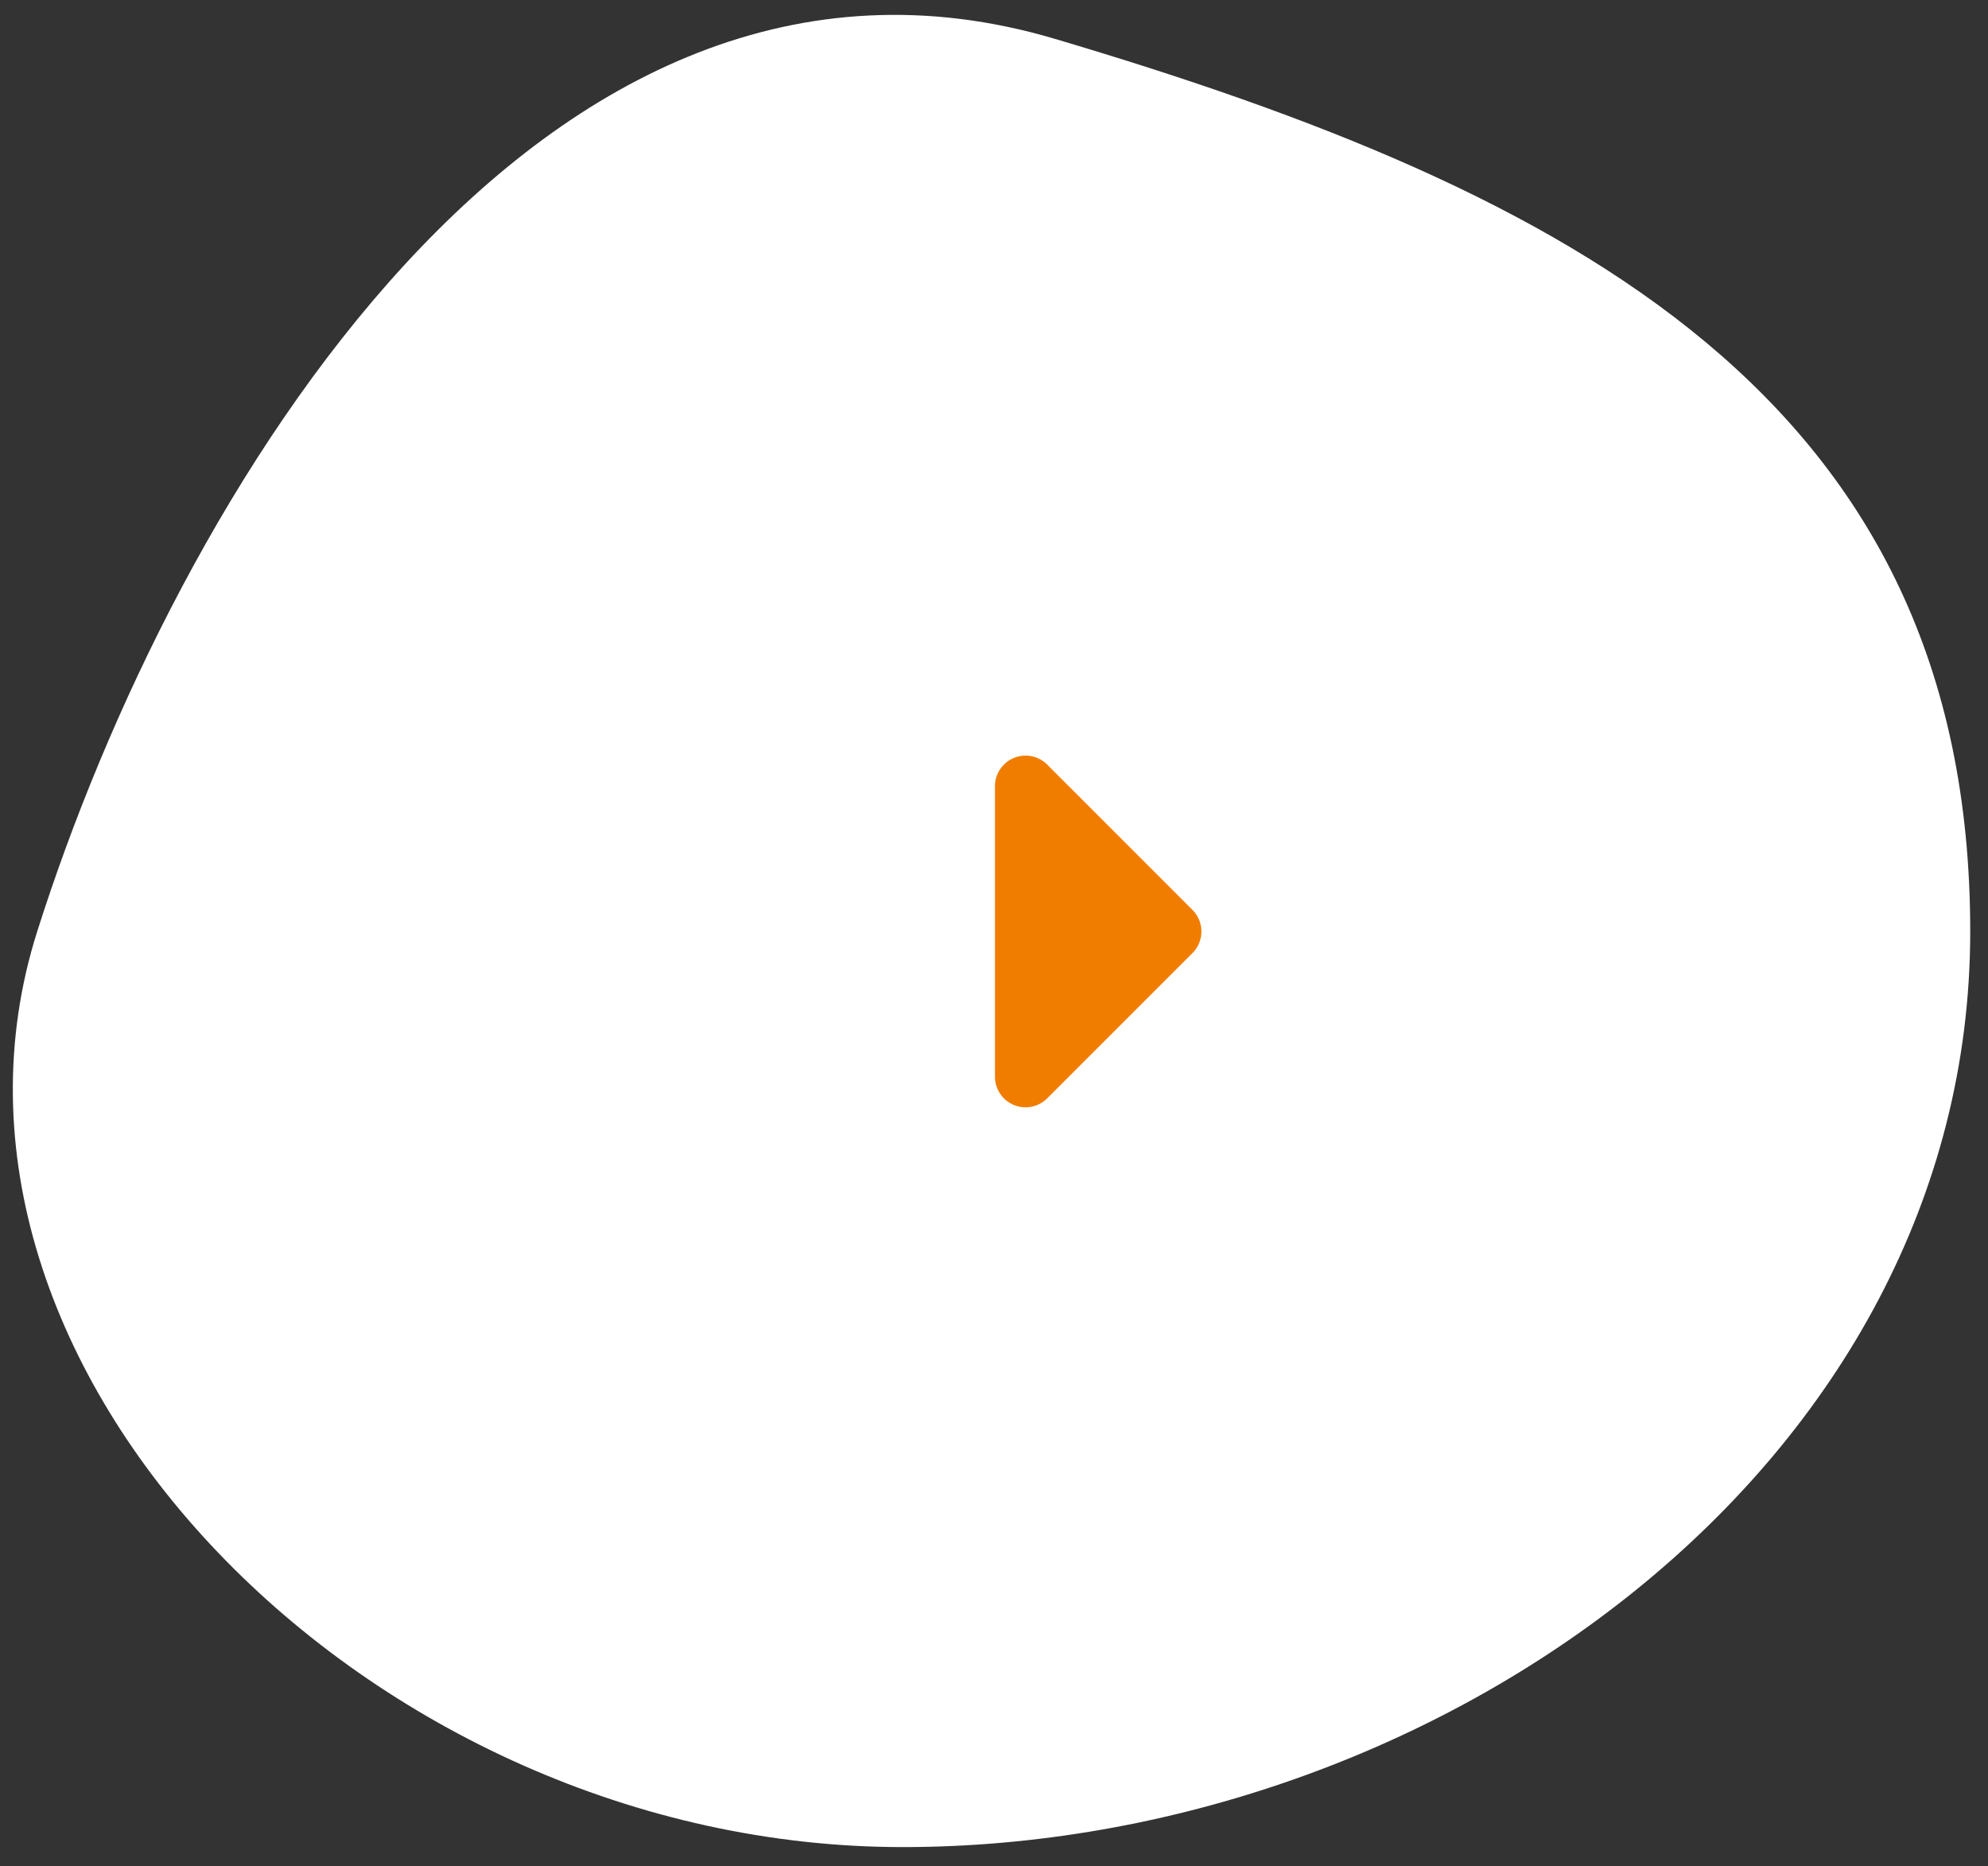 <svg width="65" height="61" viewBox="0 0 65 61" xmlns="http://www.w3.org/2000/svg"><rect x="0" y="0" width="65" height="61" fill="#333333" stroke="none"/><g fill="none" fill-rule="evenodd"><path d="M29.512 60.378c17.453 0 34.907-12.479 34.907-29.932S51.33 6.261 34.491 1.27C17.652-3.723 5.73 16.22 1.217 30.446c-4.515 14.228 10.842 29.932 28.295 29.932z" fill="#FFF"/><path d="M32.532 35.197V25.7a1 1 0 0 1 1.707-.707l4.749 4.749a1 1 0 0 1 0 1.414l-4.75 4.748a1 1 0 0 1-1.706-.707z" fill="#F07D00"/></g></svg>